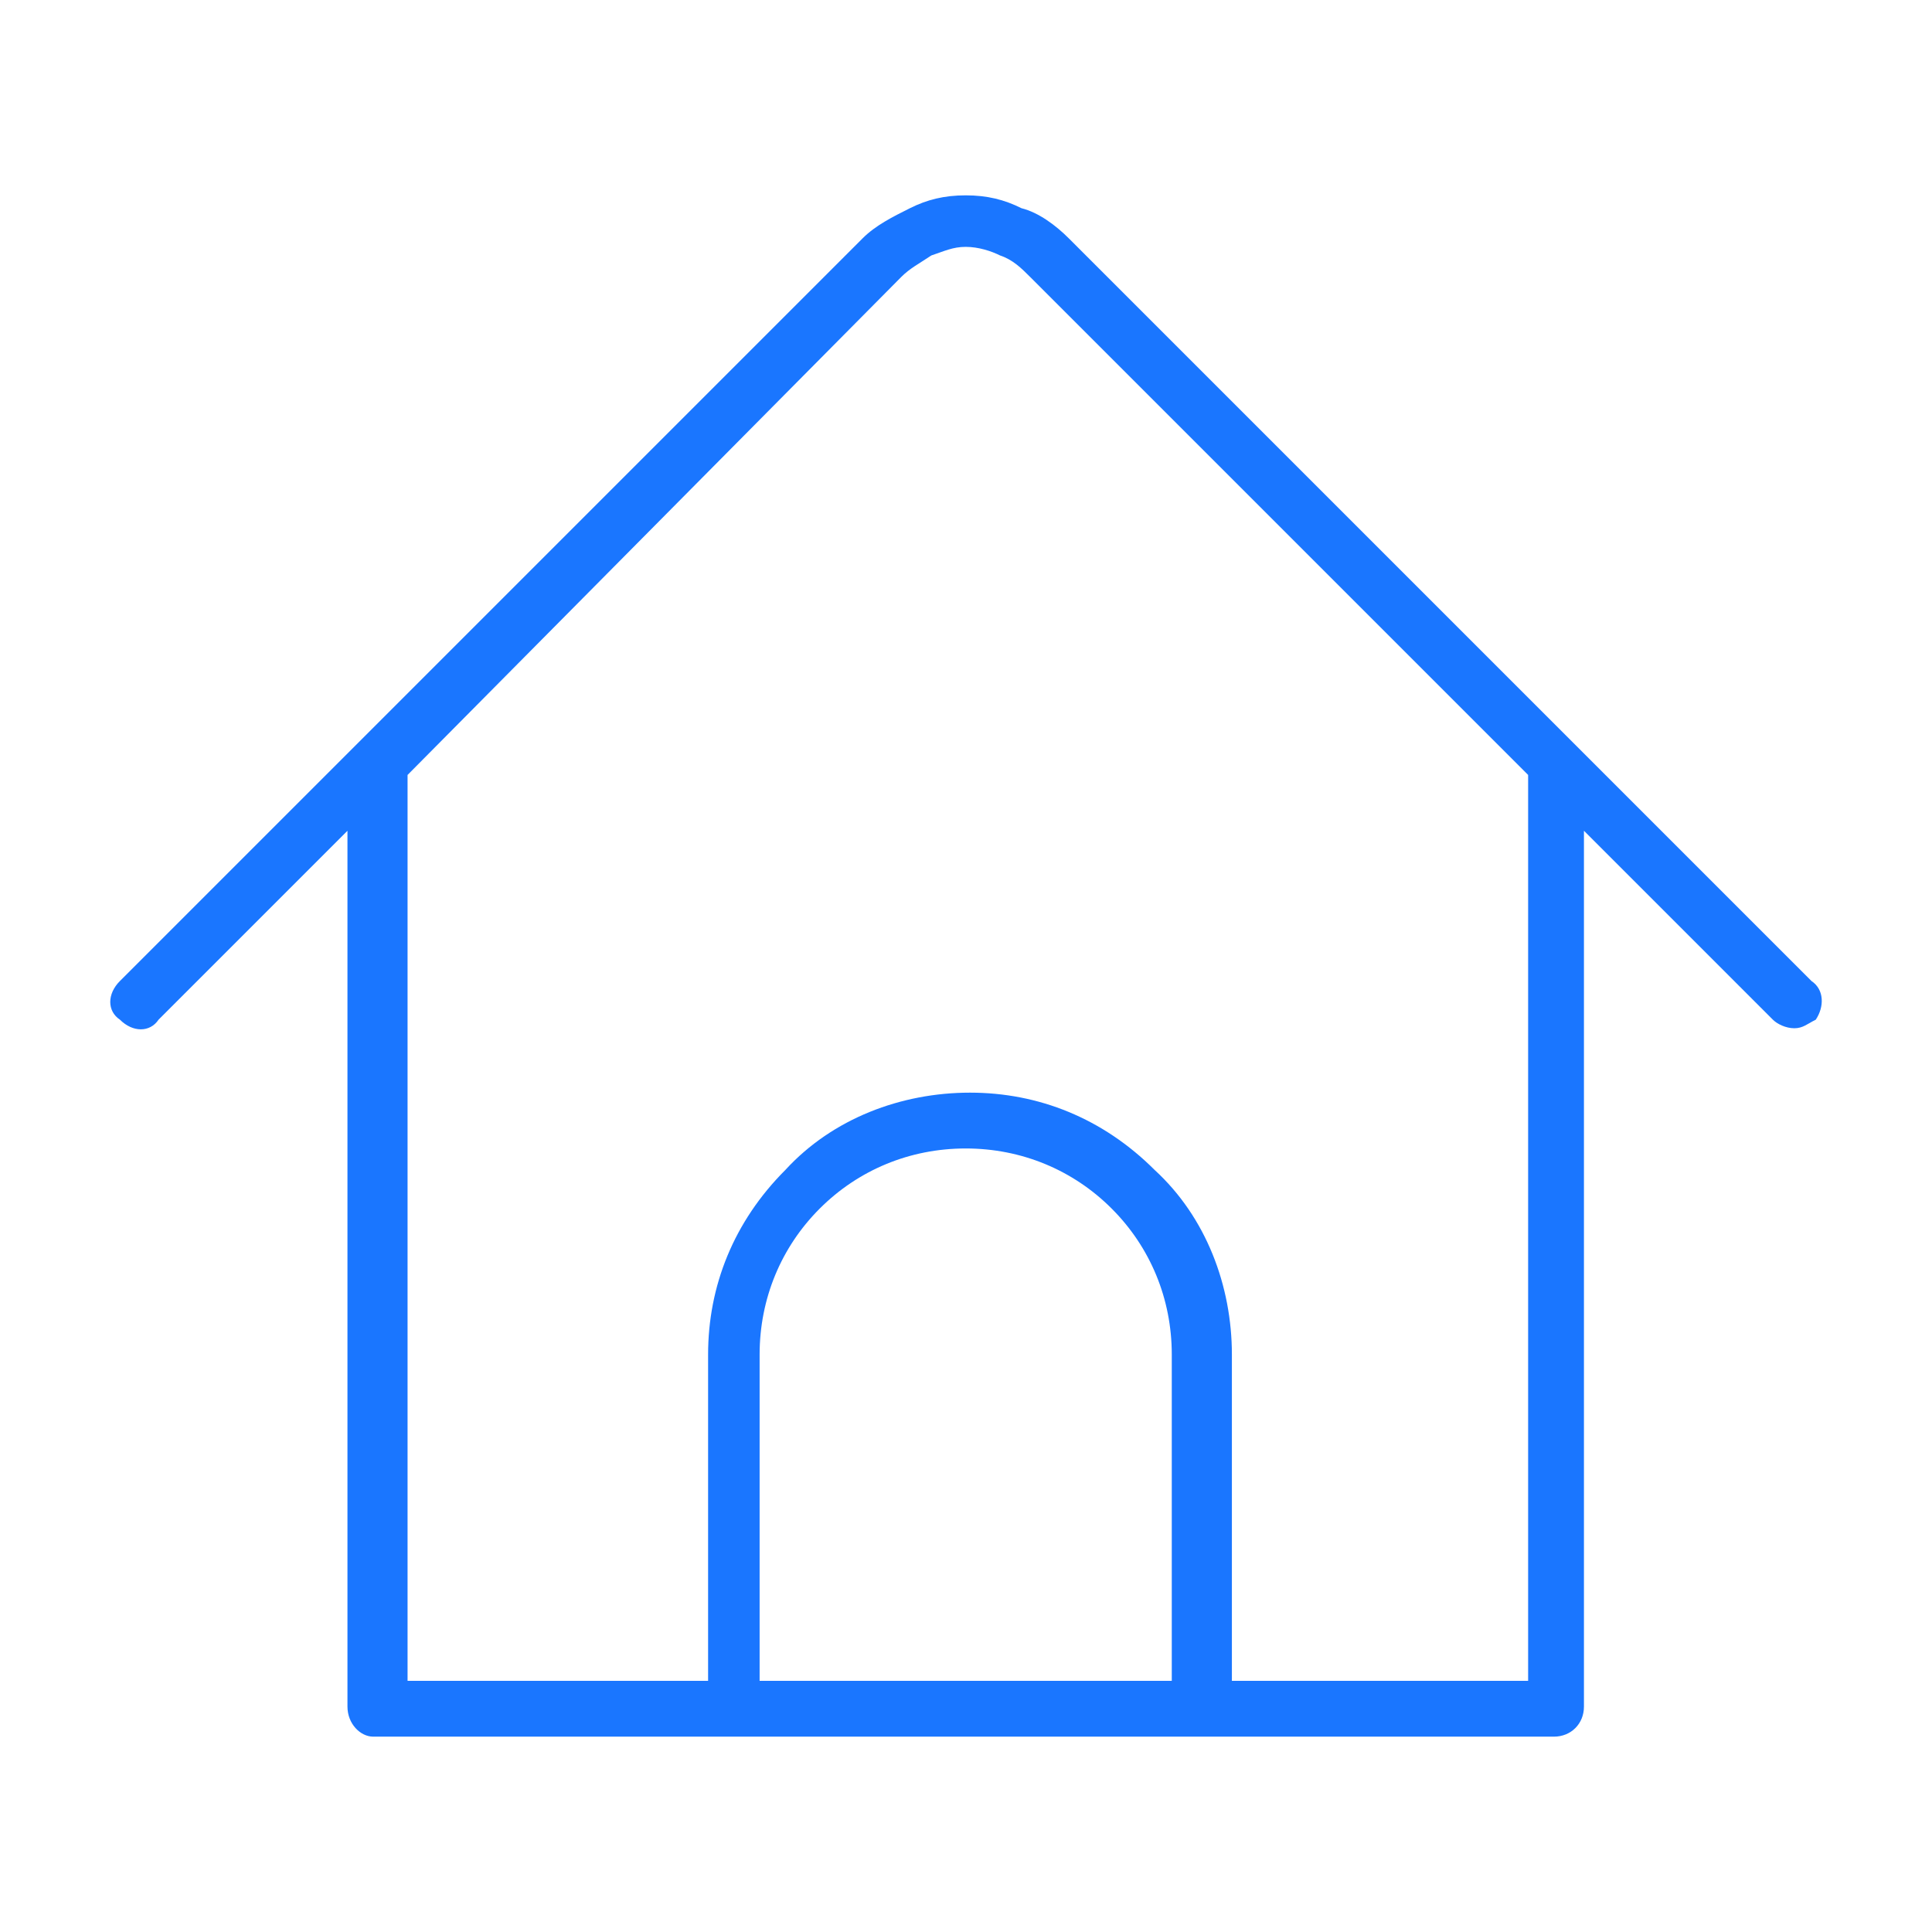 <?xml version="1.0" encoding="UTF-8"?>
<svg xmlns="http://www.w3.org/2000/svg" version="1.1" viewBox="0 0 45 45">
  <!-- Generator: Adobe Illustrator 29.6.1, SVG Export Plug-In . SVG Version: 2.1.1 Build 9)  -->
  <path d="M42.193,22.85l-5.5-5.5h0l-11.8-11.8c-.3-.3-.7-.6-1.1-.7-.4-.2-.8-.3-1.3-.3s-.9.1-1.3.3c-.4.2-.8.4-1.1.7l-11.8,11.8h0l-5.5,5.5c-.3.3-.3.7,0,.9.3.3.7.3.9,0l4.4-4.4v20.4c0,.4.3.7.6.7h27.5c.4,0,.7-.3.7-.7v-20.4l4.4,4.4c.1.1.3.2.5.2s.3-.1.5-.2c.2-.3.2-.7-.1-.9ZM27.393,39.15h-9.7v-7.6c0-1.3.5-2.5,1.4-3.4s2.1-1.4,3.4-1.4,2.5.5,3.4,1.4,1.4,2.1,1.4,3.4v7.6h.1ZM35.593,39.15h-6.9v-7.6c0-1.6-.6-3.2-1.8-4.3-1.2-1.2-2.7-1.8-4.3-1.8s-3.2.6-4.3,1.8c-1.2,1.2-1.8,2.7-1.8,4.3v7.6h-7v-21.1l11.5-11.6c.2-.2.4-.3.7-.5.3-.1.5-.2.8-.2s.6.1.8.2c.3.1.5.3.7.5l11.6,11.6v21.1Z" fill="#1a76ff"/>
</svg>